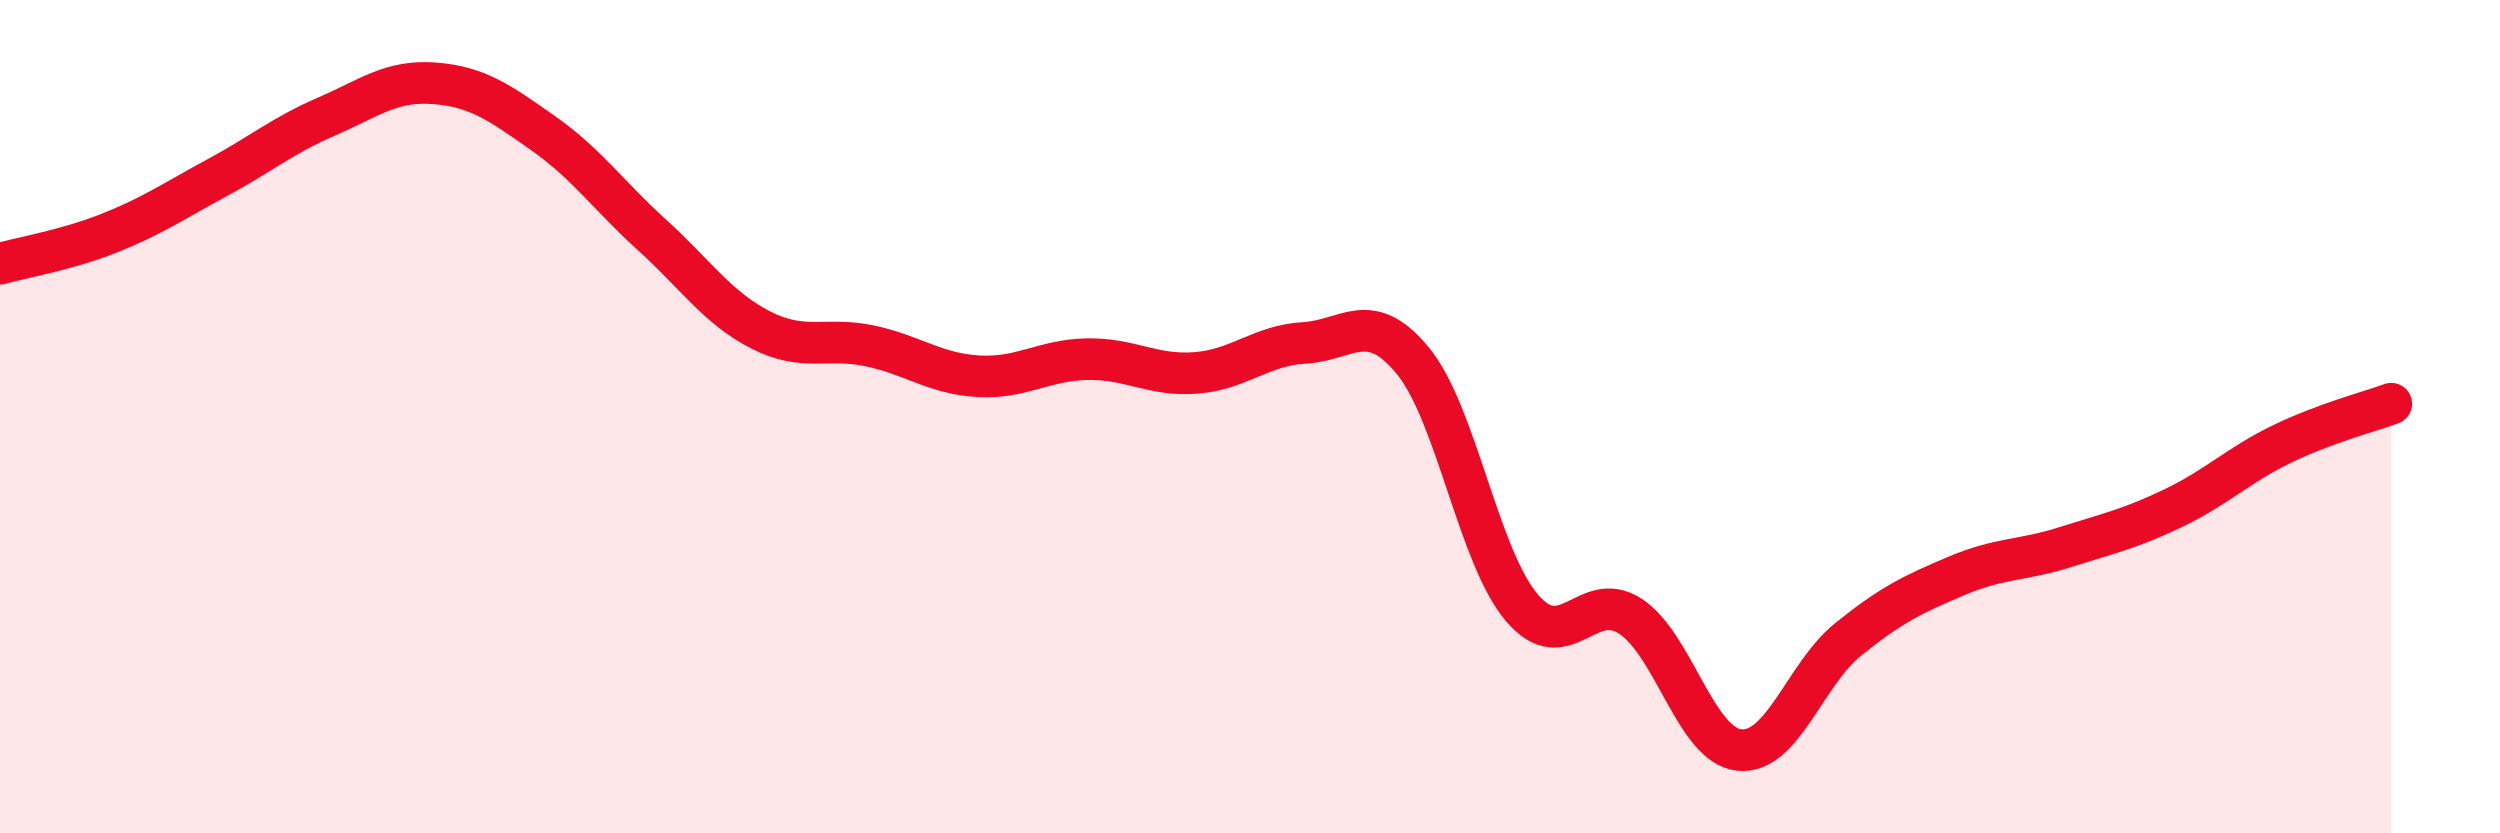 
    <svg width="60" height="20" viewBox="0 0 60 20" xmlns="http://www.w3.org/2000/svg">
      <path
        d="M 0,6.33 C 0.52,6.18 1.57,6.01 2.61,5.6 C 3.65,5.19 4.18,4.82 5.22,4.26 C 6.26,3.7 6.79,3.25 7.83,2.8 C 8.87,2.35 9.39,1.92 10.43,2 C 11.47,2.08 12,2.47 13.04,3.2 C 14.08,3.93 14.61,4.7 15.65,5.64 C 16.69,6.58 17.22,7.39 18.26,7.92 C 19.3,8.45 19.83,8.08 20.87,8.3 C 21.91,8.52 22.44,8.97 23.48,9.03 C 24.52,9.09 25.05,8.64 26.09,8.62 C 27.13,8.6 27.66,9.03 28.7,8.95 C 29.74,8.87 30.26,8.29 31.3,8.23 C 32.34,8.17 32.87,7.39 33.91,8.66 C 34.95,9.93 35.48,13.35 36.52,14.58 C 37.56,15.81 38.09,14.11 39.13,14.79 C 40.17,15.47 40.7,17.89 41.74,18 C 42.78,18.11 43.31,16.19 44.35,15.35 C 45.39,14.51 45.92,14.26 46.96,13.82 C 48,13.38 48.53,13.46 49.57,13.13 C 50.61,12.8 51.13,12.69 52.17,12.19 C 53.21,11.69 53.74,11.15 54.78,10.65 C 55.82,10.15 56.87,9.88 57.39,9.69L57.39 20L0 20Z"
        fill="#EB0A25"
        opacity="0.1"
        stroke-linecap="round"
        stroke-linejoin="round"
      />
      <path
        d="M 0,6.33 C 0.52,6.18 1.57,6.01 2.61,5.6 C 3.65,5.19 4.18,4.82 5.22,4.26 C 6.26,3.7 6.79,3.25 7.83,2.8 C 8.87,2.35 9.39,1.92 10.43,2 C 11.47,2.08 12,2.47 13.04,3.2 C 14.08,3.93 14.61,4.7 15.65,5.64 C 16.69,6.58 17.22,7.39 18.26,7.92 C 19.3,8.45 19.83,8.08 20.87,8.3 C 21.91,8.52 22.44,8.97 23.48,9.03 C 24.52,9.09 25.05,8.64 26.09,8.62 C 27.13,8.6 27.66,9.03 28.7,8.95 C 29.74,8.87 30.26,8.29 31.3,8.23 C 32.34,8.17 32.87,7.39 33.91,8.66 C 34.95,9.93 35.48,13.35 36.52,14.58 C 37.56,15.81 38.09,14.11 39.13,14.79 C 40.17,15.47 40.7,17.89 41.74,18 C 42.78,18.11 43.31,16.19 44.35,15.35 C 45.39,14.51 45.92,14.26 46.96,13.82 C 48,13.38 48.53,13.46 49.57,13.13 C 50.61,12.8 51.13,12.69 52.17,12.19 C 53.21,11.69 53.74,11.15 54.78,10.65 C 55.82,10.15 56.87,9.88 57.39,9.69"
        stroke="#EB0A25"
        stroke-width="1"
        fill="none"
        stroke-linecap="round"
        stroke-linejoin="round"
      />
    </svg>
  